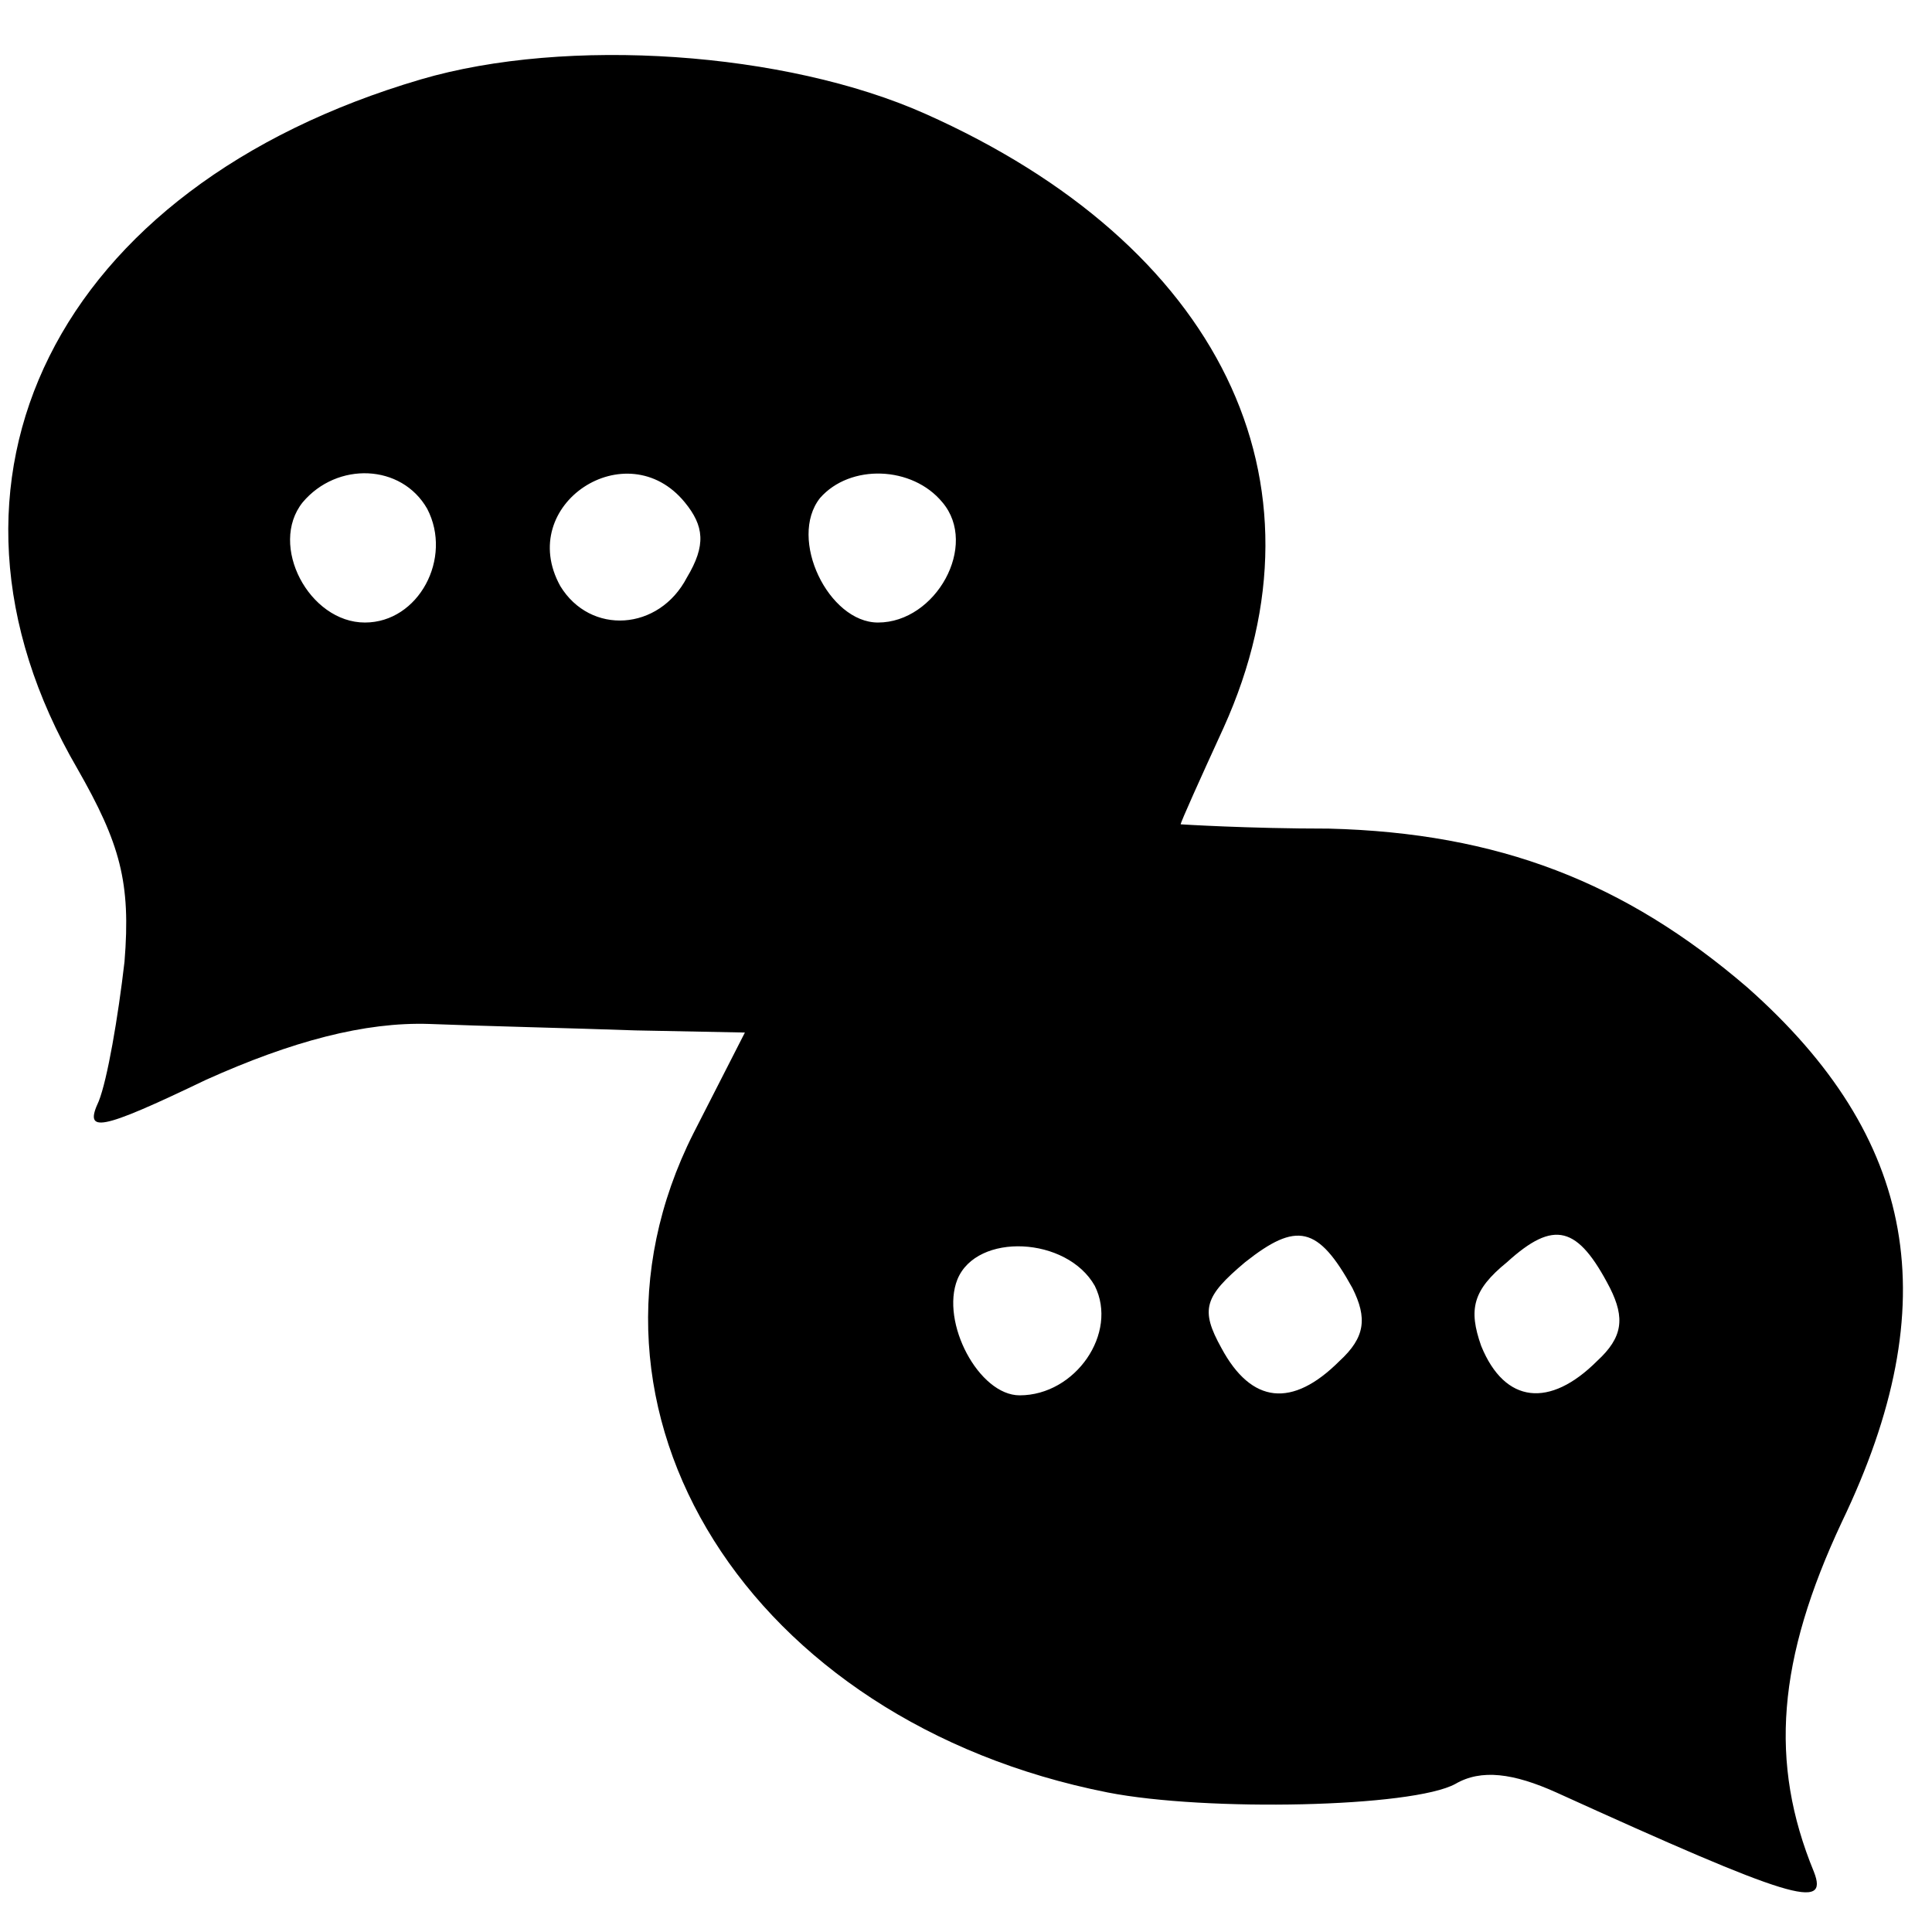 <?xml version="1.0" standalone="no"?>
<!DOCTYPE svg PUBLIC "-//W3C//DTD SVG 20010904//EN"
 "http://www.w3.org/TR/2001/REC-SVG-20010904/DTD/svg10.dtd">
<svg version="1.0" xmlns="http://www.w3.org/2000/svg"
 width="90pt" height="90pt" viewBox="0 0 90 90"
 preserveAspectRatio="xMidYMid meet">
<g transform="translate(0,90) scale(0.1,-0.1)"
fill="#000000" stroke="none">
<path d="M196 863 c-170 -50 -238 -187 -160 -321 20 -35 25 -53 22 -90 -3 -26
-8 -55 -12 -65 -7 -15 0 -14 50 10 40 18 74 27 104 26 25 -1 68 -2 96 -3 l51
-1 -24 -47 c-65 -129 26 -274 193 -307 46 -9 142 -7 162 4 12 7 27 5 47 -4
110 -50 127 -55 120 -37 -21 51 -17 99 13 163 49 102 35 179 -44 249 -57 49
-116 72 -195 74 -38 0 -69 2 -69 2 0 1 9 21 20 45 52 115 -2 225 -139 286 -65
29 -167 36 -235 16z m3 -200 c12 -23 -4 -53 -29 -53 -26 0 -45 36 -29 56 16
19 46 18 58 -3z m120 3 c9 -11 10 -20 1 -35 -13 -25 -45 -27 -59 -4 -21 38 31
72 58 39z m120 0 c17 -20 -3 -56 -30 -56 -23 0 -42 39 -27 58 14 16 43 15 57
-2z m191 -366 c7 -14 6 -23 -6 -34 -22 -22 -41 -20 -55 6 -10 18 -8 24 11 40
24 19 34 17 50 -12z m120 0 c7 -14 6 -23 -6 -34 -22 -22 -43 -20 -54 7 -6 17
-4 26 12 39 22 20 33 17 48 -12z m-240 1 c11 -22 -9 -51 -35 -51 -19 0 -37 34
-29 54 9 22 51 20 64 -3z"/>
</g>
</svg>
